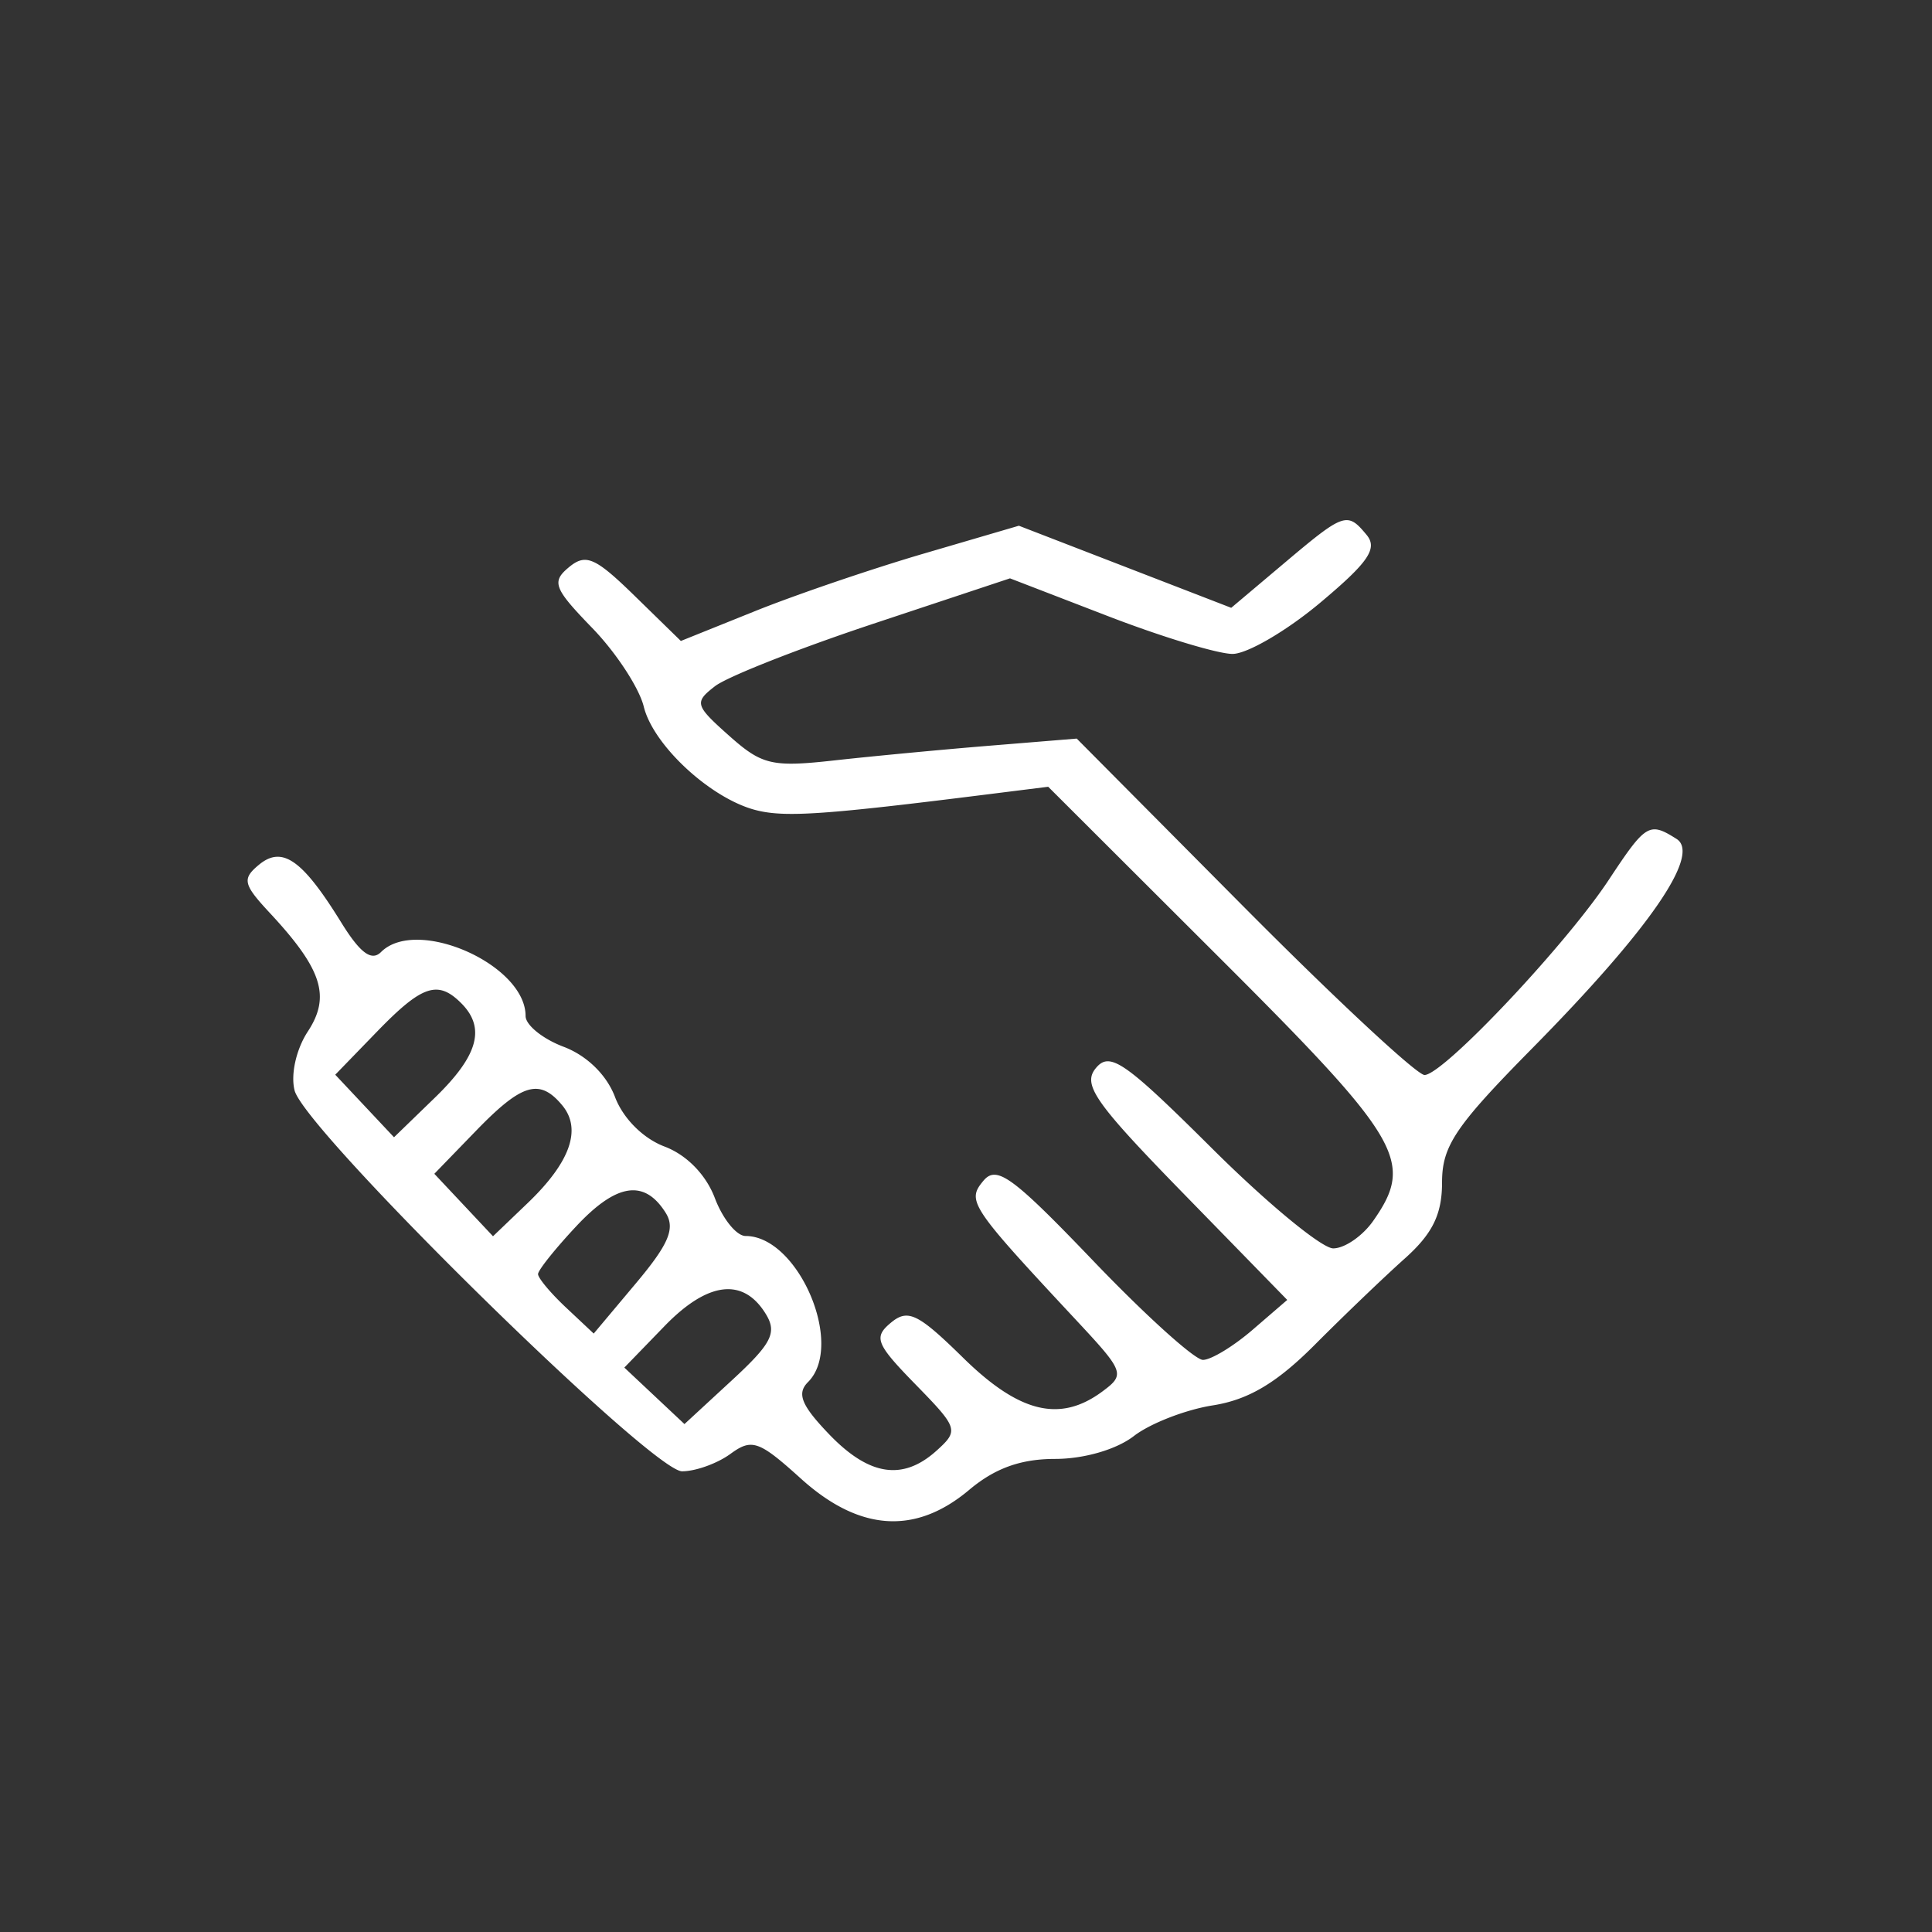 <svg xmlns="http://www.w3.org/2000/svg" width="156" height="156" xmlns:v="https://vecta.io/nano"><rect width="100%" height="100%" fill="#333333" stroke="none"/><path d="M103.679 45.485c4.862-4.101 5.101-4.184 6.665-2.299.917 1.104.155 2.216-3.766 5.5-2.704 2.263-5.88 4.115-7.059 4.115s-5.704-1.373-10.055-3.051h0l-7.912-3.051-11.01 3.657-1.108.372-.732.25c-5.342 1.838-10.079 3.74-10.966 4.427-1.693 1.312-1.628 1.541 1.136 4.002 2.655 2.365 3.458 2.553 8.5 1.993 3.062-.34 8.718-.876 12.568-1.19h0l7-.572 13.486 13.581.634.637.941.941c6.751 6.734 12.455 12.004 13.023 12.004s2.353-1.514 4.536-3.681l.491-.492a109.13 109.13 0 0 0 3.113-3.285l.528-.584c2.459-2.736 4.83-5.626 6.205-7.708 3.004-4.547 3.27-4.708 5.48-3.31 1.984 1.256-2.198 7.317-11.674 16.923-6.193 6.277-7.264 7.872-7.264 10.814 0 2.572-.765 4.134-3.004 6.137-1.653 1.477-4.921 4.609-7.263 6.96-3.079 3.091-5.362 4.449-8.245 4.903-2.194.346-5.061 1.46-6.373 2.476-1.401 1.085-4.022 1.847-6.356 1.847-2.776 0-4.864.752-6.941 2.5-4.345 3.656-8.867 3.354-13.583-.906-3.396-3.069-3.961-3.267-5.694-2-1.058.773-2.815 1.406-3.905 1.406-1.182 0-8.252-6.346-15.375-13.301l-.89-.872c-7.414-7.287-14.621-14.976-15.024-16.583-.326-1.297.131-3.324 1.072-4.761 1.859-2.836 1.152-5.033-3.08-9.578-2.141-2.3-2.241-2.741-.878-3.873 1.889-1.567 3.51-.433 6.654 4.654 1.523 2.464 2.448 3.151 3.212 2.387 2.88-2.88 11.673 1.009 11.673 5.162 0 .73 1.378 1.847 3.063 2.483 1.884.711 3.485 2.274 4.159 4.06.653 1.73 2.27 3.347 4 4 1.786.674 3.349 2.275 4.06 4.159.636 1.685 1.753 3.063 2.483 3.063 4.259 0 8.026 8.809 5.042 11.793-.925.925-.545 1.871 1.687 4.2 3.242 3.385 5.971 3.801 8.705 1.327 1.792-1.622 1.733-1.805-1.718-5.339-3.193-3.271-3.404-3.8-1.98-4.982 1.372-1.139 2.184-.744 5.834 2.839 4.531 4.447 7.818 5.245 11.224 2.726 1.872-1.384 1.798-1.589-2.082-5.75-8.582-9.203-8.87-9.635-7.519-11.263 1.073-1.293 2.344-.368 8.897 6.474 4.205 4.391 8.182 7.981 8.839 7.979s2.457-1.093 4-2.423h0l2.806-2.419-8.371-8.583c-7.177-7.358-8.187-8.805-7.079-10.139 1.127-1.359 2.32-.532 9.392 6.502 4.455 4.432 8.852 8.058 9.772 8.058s2.373-1 3.229-2.223c3.348-4.778 2.319-6.543-12.343-21.177h0l-13.9-13.874-5.35.67c-12.422 1.556-15.727 1.797-18.041 1.269l-.186-.045c-3.636-.912-8.307-5.216-9.081-8.367-.372-1.514-2.242-4.368-4.156-6.342-3.107-3.207-3.309-3.73-1.887-4.91 1.364-1.132 2.119-.803 5.314 2.317h0l3.725 3.636 5.981-2.406c3.289-1.324 9.431-3.417 13.647-4.653h0l7.666-2.246 17.146 6.628zM53.66 107.074l-3.248 3.352 2.427 2.28 2.428 2.281 3.836-3.54c3.206-2.958 3.656-3.836 2.735-5.343-1.82-2.977-4.682-2.637-8.178.97zm-7.114-8.077c-1.703 1.817-3.099 3.563-3.101 3.88s1.008 1.526 2.245 2.689l2.25 2.113 3.414-4.067c2.654-3.162 3.187-4.428 2.393-5.689-1.714-2.722-3.957-2.388-7.201 1.074zm-8.095-7.707l-3.381 3.488 4.738 5.044 2.805-2.686c3.435-3.292 4.38-5.964 2.787-7.883-1.826-2.2-3.246-1.784-6.949 2.037zm-8-8l-3.381 3.488 2.373 2.526 2.372 2.525 3.313-3.21c3.483-3.377 4.107-5.623 2.112-7.618-1.885-1.885-3.16-1.455-6.789 2.289z" fill="#fff" fill-rule="evenodd"/></svg>